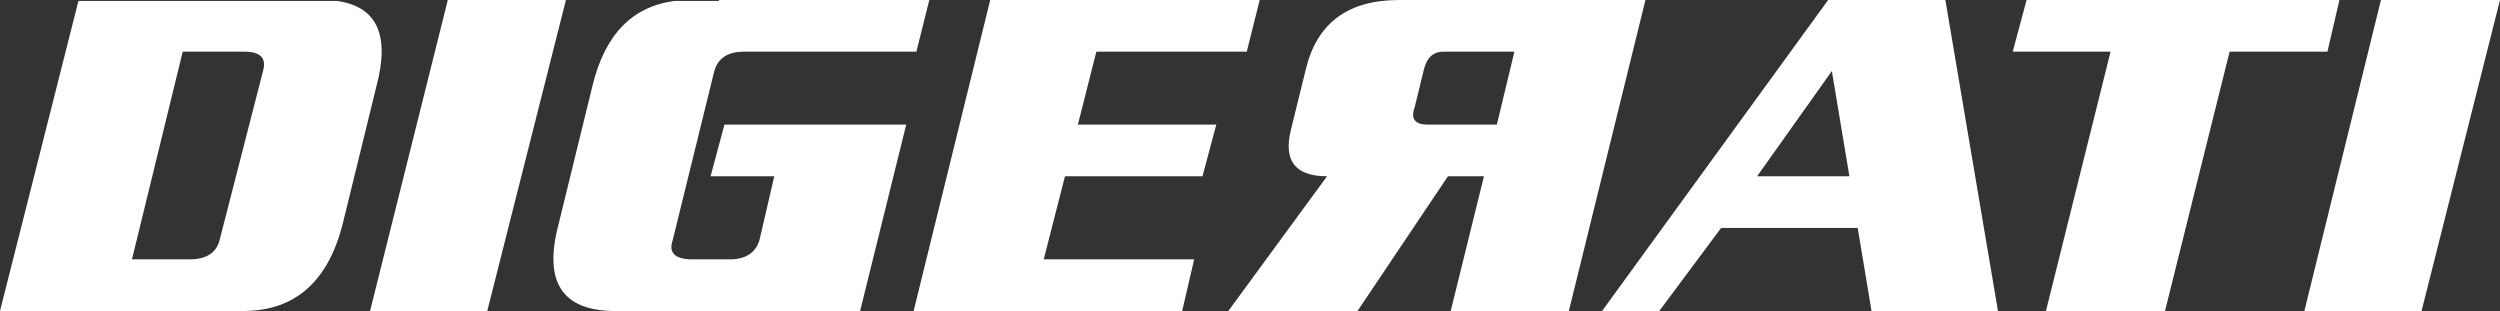 <?xml version="1.0" encoding="UTF-8" standalone="no"?>
<svg xmlns:xlink="http://www.w3.org/1999/xlink" height="16.85px" width="135.45px" xmlns="http://www.w3.org/2000/svg">
  <rect width="100%" height="100%" fill="#333333" stroke="none"/>
  <g transform="matrix(1.0, 0.0, 0.0, 1.0, 67.75, 3.3)">
    <path d="M31.3 -3.3 L37.65 -3.3 40.5 13.55 33.65 13.55 32.9 9.05 25.5 9.05 22.15 13.55 19.05 13.55 31.3 -3.3 M21.4 -3.3 L17.25 13.55 10.85 13.55 12.65 6.25 10.7 6.25 5.8 13.55 -1.2 13.55 4.15 6.25 Q1.55 6.25 2.2 3.7 L3.0 0.45 Q3.9 -3.3 8.05 -3.3 L21.4 -3.3 M10.55 -0.5 Q9.65 -0.55 9.4 0.45 L8.9 2.5 Q8.55 3.45 9.6 3.45 L13.35 3.45 14.3 -0.5 10.55 -0.5 M-0.2 -0.5 L-8.35 -0.5 -9.35 3.45 -1.85 3.45 -2.6 6.25 -10.05 6.25 -11.2 10.75 -3.05 10.75 -3.7 13.55 -18.25 13.55 -14.1 -3.3 0.5 -3.3 -0.2 -0.5 M-31.2 -3.25 L-28.8 -3.25 -28.8 -3.3 -17.4 -3.3 -18.1 -0.5 -27.45 -0.5 Q-28.75 -0.5 -29.05 0.55 L-31.3 9.7 Q-31.65 10.7 -30.35 10.75 L-28.1 10.75 Q-26.9 10.7 -26.6 9.7 L-25.8 6.25 -29.25 6.25 -28.5 3.45 -18.65 3.45 -21.15 13.55 -34.5 13.55 Q-38.7 13.5 -37.5 8.9 L-35.65 1.35 Q-34.65 -2.8 -31.2 -3.25 M-63.5 -3.25 L-49.5 -3.25 Q-46.25 -2.8 -47.35 1.35 L-49.2 8.9 Q-50.4 13.5 -54.5 13.55 L-67.75 13.55 -63.5 -3.25 M-43.5 -3.25 L-43.5 -3.3 -37.1 -3.3 -37.1 -3.25 -41.35 13.55 -47.7 13.55 -43.5 -3.25 M-54.5 -0.5 L-57.85 -0.5 -60.6 10.75 -57.35 10.75 Q-56.1 10.7 -55.85 9.7 L-53.5 0.55 Q-53.2 -0.5 -54.5 -0.5 M27.45 6.25 L32.45 6.25 31.5 0.55 27.45 6.25 M58.35 -0.5 L53.05 -0.5 49.55 13.55 43.1 13.55 46.6 -0.5 41.3 -0.5 42.05 -3.3 59.0 -3.3 58.35 -0.5 M61.25 -3.3 L67.7 -3.3 63.45 13.55 57.1 13.55 61.25 -3.3" fill="#ffffff" fill-rule="evenodd" stroke="none"/>
  </g>
</svg>
